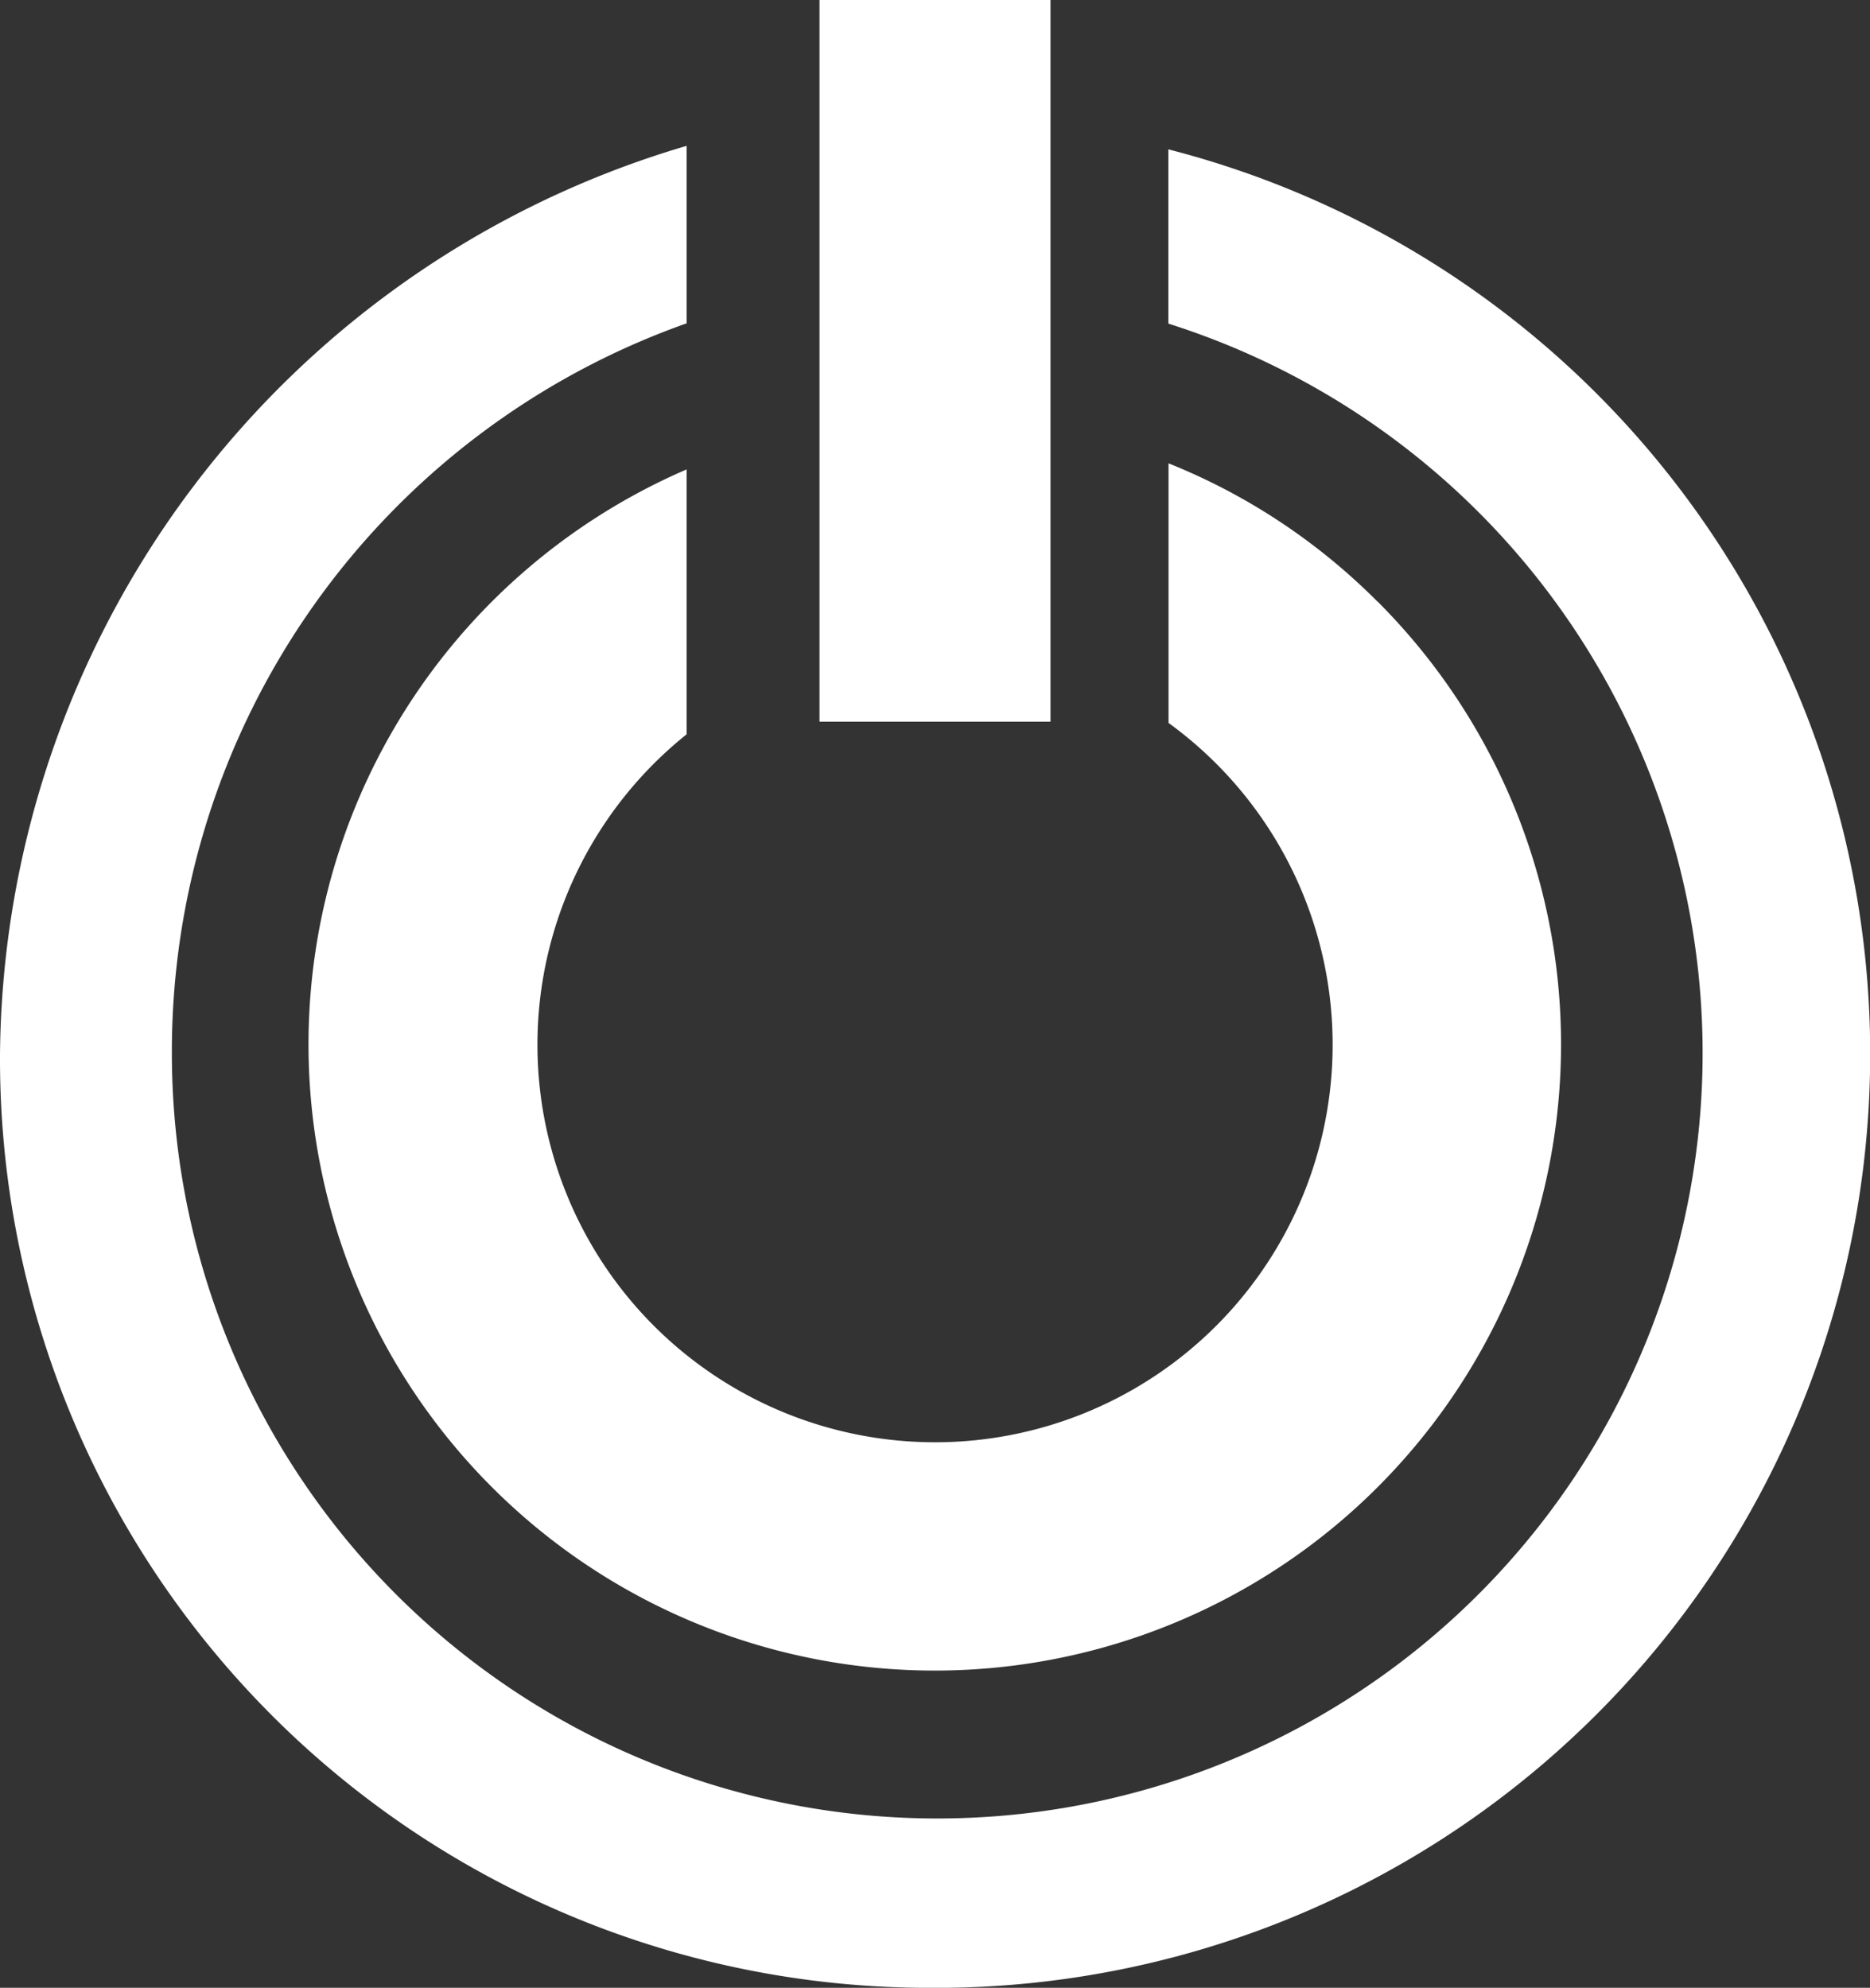 <svg xmlns="http://www.w3.org/2000/svg" width="32.923" height="35" viewBox="0 0 32.923 35">
                            <rect x="0" y="0" width="32.923" height="35" fill="#333333" stroke="none"/>
                            <g id="Group_3439" data-name="Group 3439" transform="translate(-134.039 -2593)">
                                <g id="Group_1780" data-name="Group 1780" transform="translate(134.039 2593)">
                                    <path id="Path_10469" data-name="Path 10469" d="M2819.16,123.231V126.3a13.475,13.475,0,1,1-17.544,12.866,13.6,13.6,0,0,1,9.063-12.871V123.17a16.826,16.826,0,0,0-12.089,16,16.361,16.361,0,0,0,16.347,16.433,16.444,16.444,0,0,0,4.224-32.371" transform="translate(-2798.59 -120.602)" fill="#fff"></path>
                                    <rect id="Rectangle_916" data-name="Rectangle 916" width="4.067" height="12.707" transform="translate(14.428)" fill="#fff"></rect>
                                    <path id="Path_10470" data-name="Path 10470" d="M2946.976,258.738a10.923,10.923,0,0,0-3.682-2.438v4.571a7,7,0,1,1-8.484.2v-4.664a11.026,11.026,0,1,0,12.166,2.328" transform="translate(-2922.721 -248.142)" fill="#fff"></path>
                                </g>
                            </g>
                        </svg>